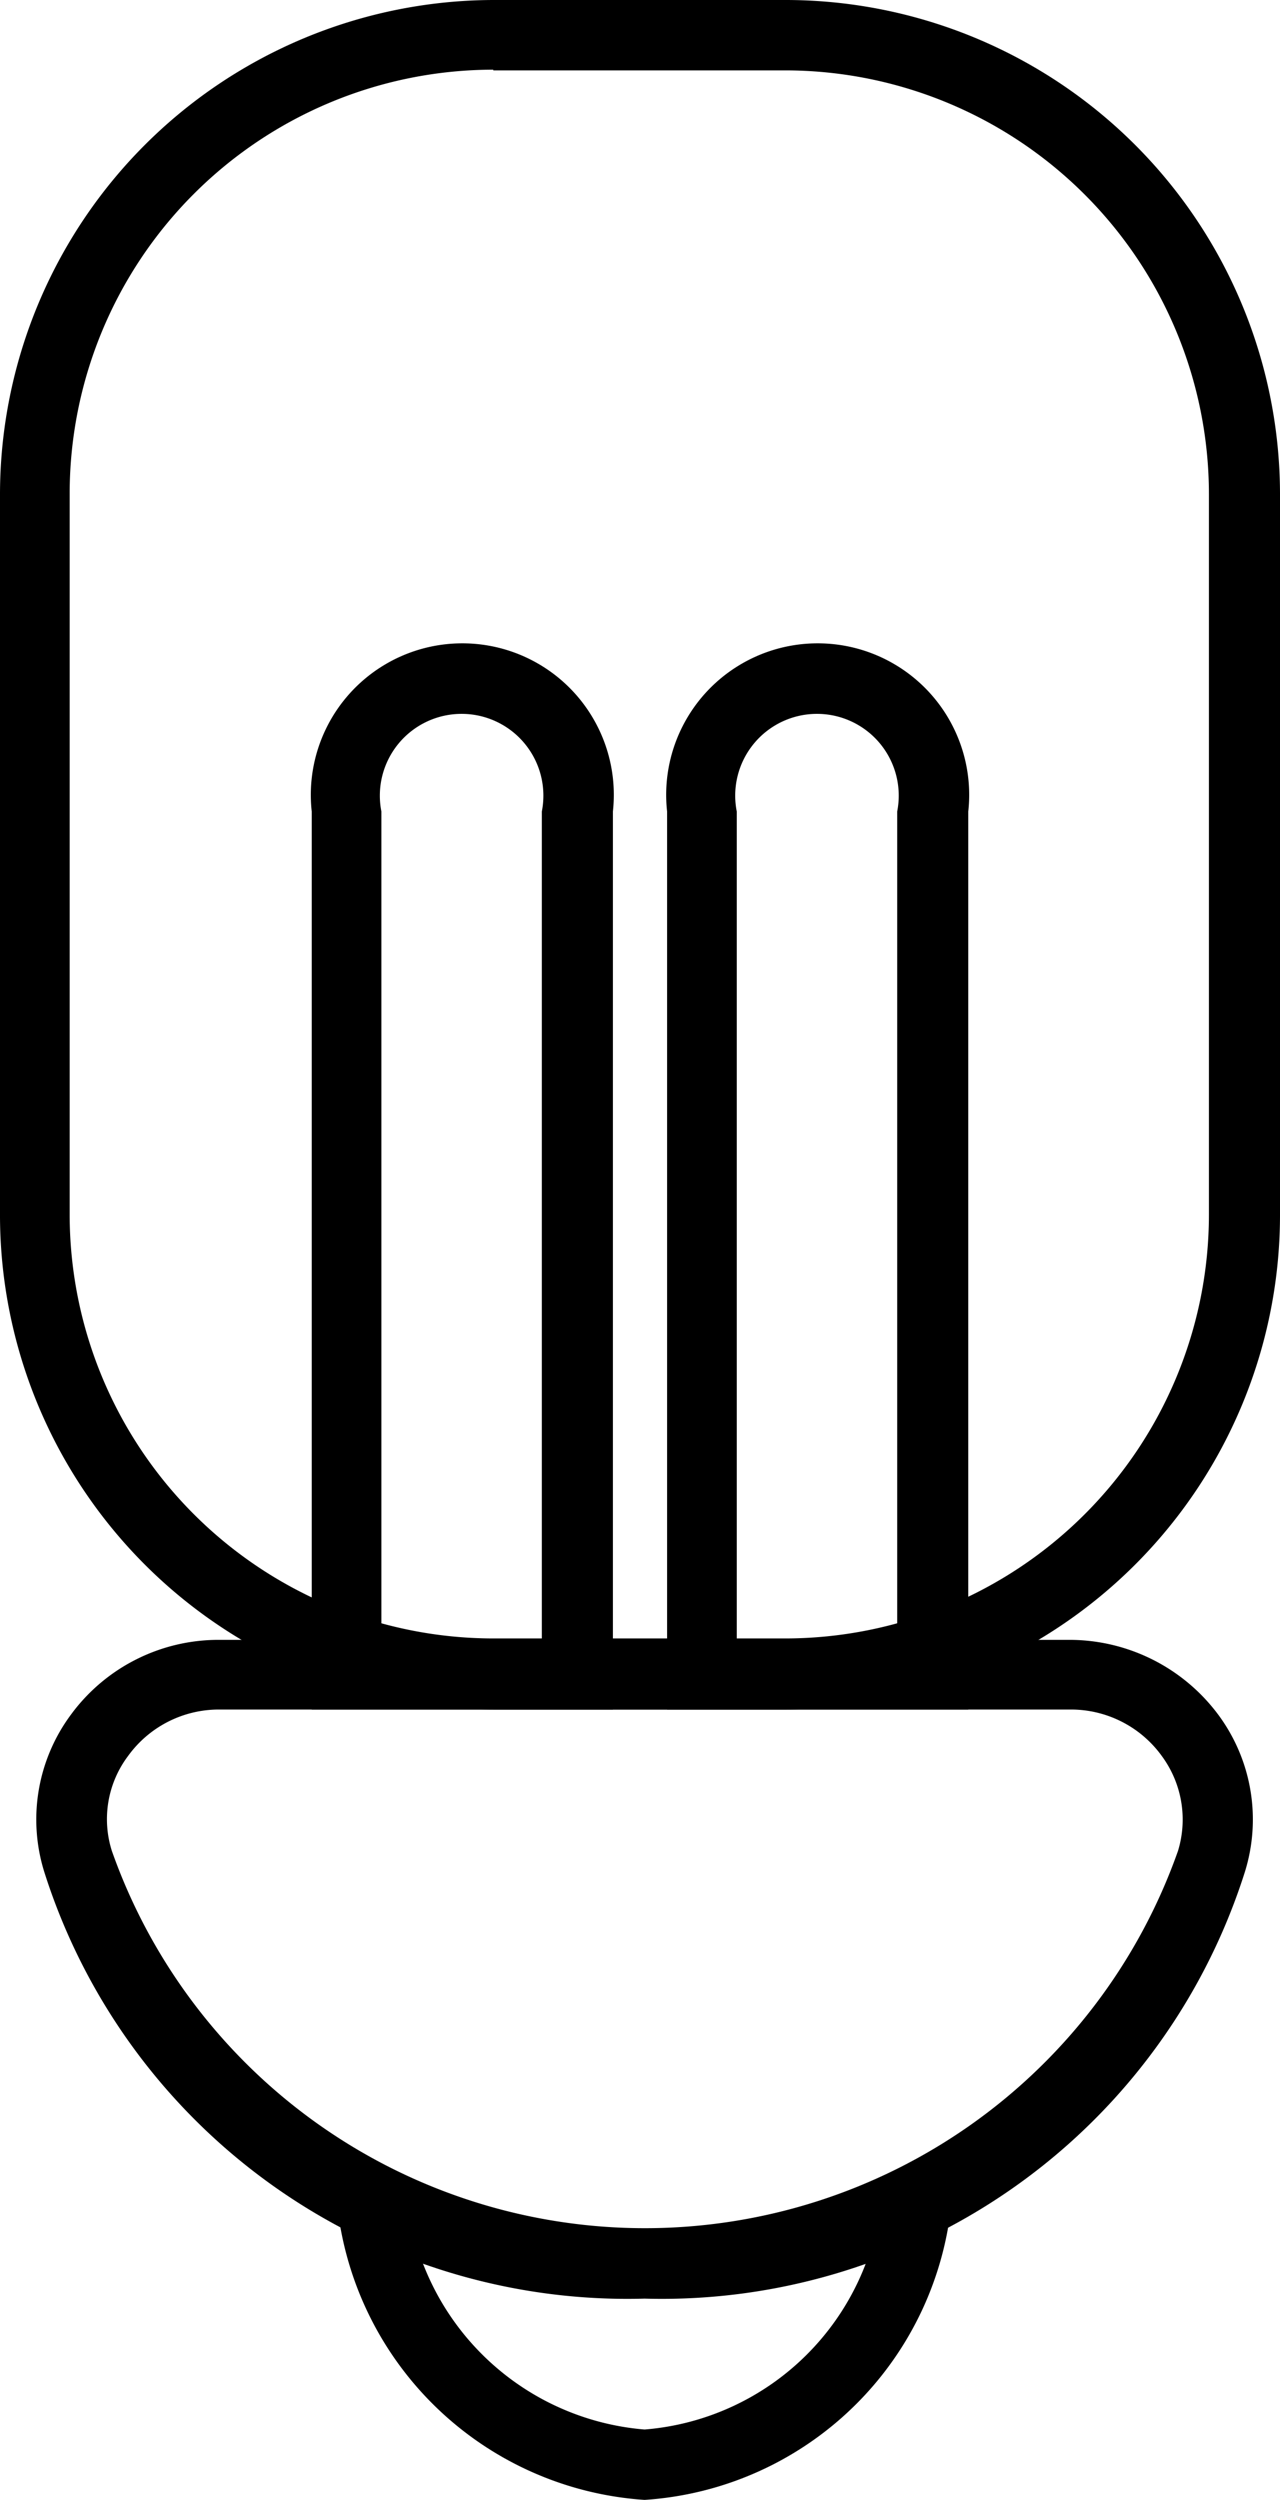 <svg xmlns="http://www.w3.org/2000/svg" width="18.19" height="35.52" viewBox="0 0 18.19 35.52">
  <g id="led_lighting" transform="translate(-38.32 -22.9)">
    <g id="Group_72" data-name="Group 72">
      <g id="Group_66" data-name="Group 66">
        <path id="Path_107" data-name="Path 107" d="M47.48,58.42A4.709,4.709,0,0,1,43.1,54.1l1-.02a3.7,3.7,0,0,0,3.38,3.34,3.68,3.68,0,0,0,3.37-3.34l1,.02A4.691,4.691,0,0,1,47.48,58.42Z"/>
      </g>
      <g id="Group_67" data-name="Group 67">
        <path id="Path_108" data-name="Path 108" d="M47.48,55.56a8.692,8.692,0,0,1-8.53-6.06,2.5,2.5,0,0,1,.38-2.24,2.6,2.6,0,0,1,2.1-1.06h12.1a2.638,2.638,0,0,1,2.1,1.06,2.5,2.5,0,0,1,.38,2.24A8.692,8.692,0,0,1,47.48,55.56Zm-6.05-8.37a1.592,1.592,0,0,0-1.29.66,1.492,1.492,0,0,0-.23,1.35,8.033,8.033,0,0,0,15.15,0,1.522,1.522,0,0,0-.23-1.35,1.592,1.592,0,0,0-1.29-.66Z"/>
      </g>
      <g id="Group_70" data-name="Group 70">
        <g id="Group_68" data-name="Group 68">
          <path id="Path_109" data-name="Path 109" d="M47.03,47.19H42.75V34.43a2.153,2.153,0,1,1,4.28,0Zm-3.29-1h2.28V34.43a1.162,1.162,0,1,0-2.28,0Z"/>
        </g>
        <g id="Group_69" data-name="Group 69">
          <path id="Path_110" data-name="Path 110" d="M52.08,47.19H47.8V34.43a2.153,2.153,0,1,1,4.28,0Zm-3.29-1h2.28V34.43a1.162,1.162,0,1,0-2.28,0Z"/>
        </g>
      </g>
      <g id="Group_71" data-name="Group 71">
        <path id="Path_111" data-name="Path 111" d="M49.49,47.19H45.34a7.029,7.029,0,0,1-7.02-7.02V29.92a7.029,7.029,0,0,1,7.02-7.02h4.15a7.029,7.029,0,0,1,7.02,7.02V40.17A7.029,7.029,0,0,1,49.49,47.19Zm-4.16-23.3a6.026,6.026,0,0,0-6.02,6.02V40.16a6.026,6.026,0,0,0,6.02,6.02h4.15a6.026,6.026,0,0,0,6.02-6.02V29.92a6.026,6.026,0,0,0-6.02-6.02H45.33Z"/>
      </g>
    </g>
  </g>
</svg>

